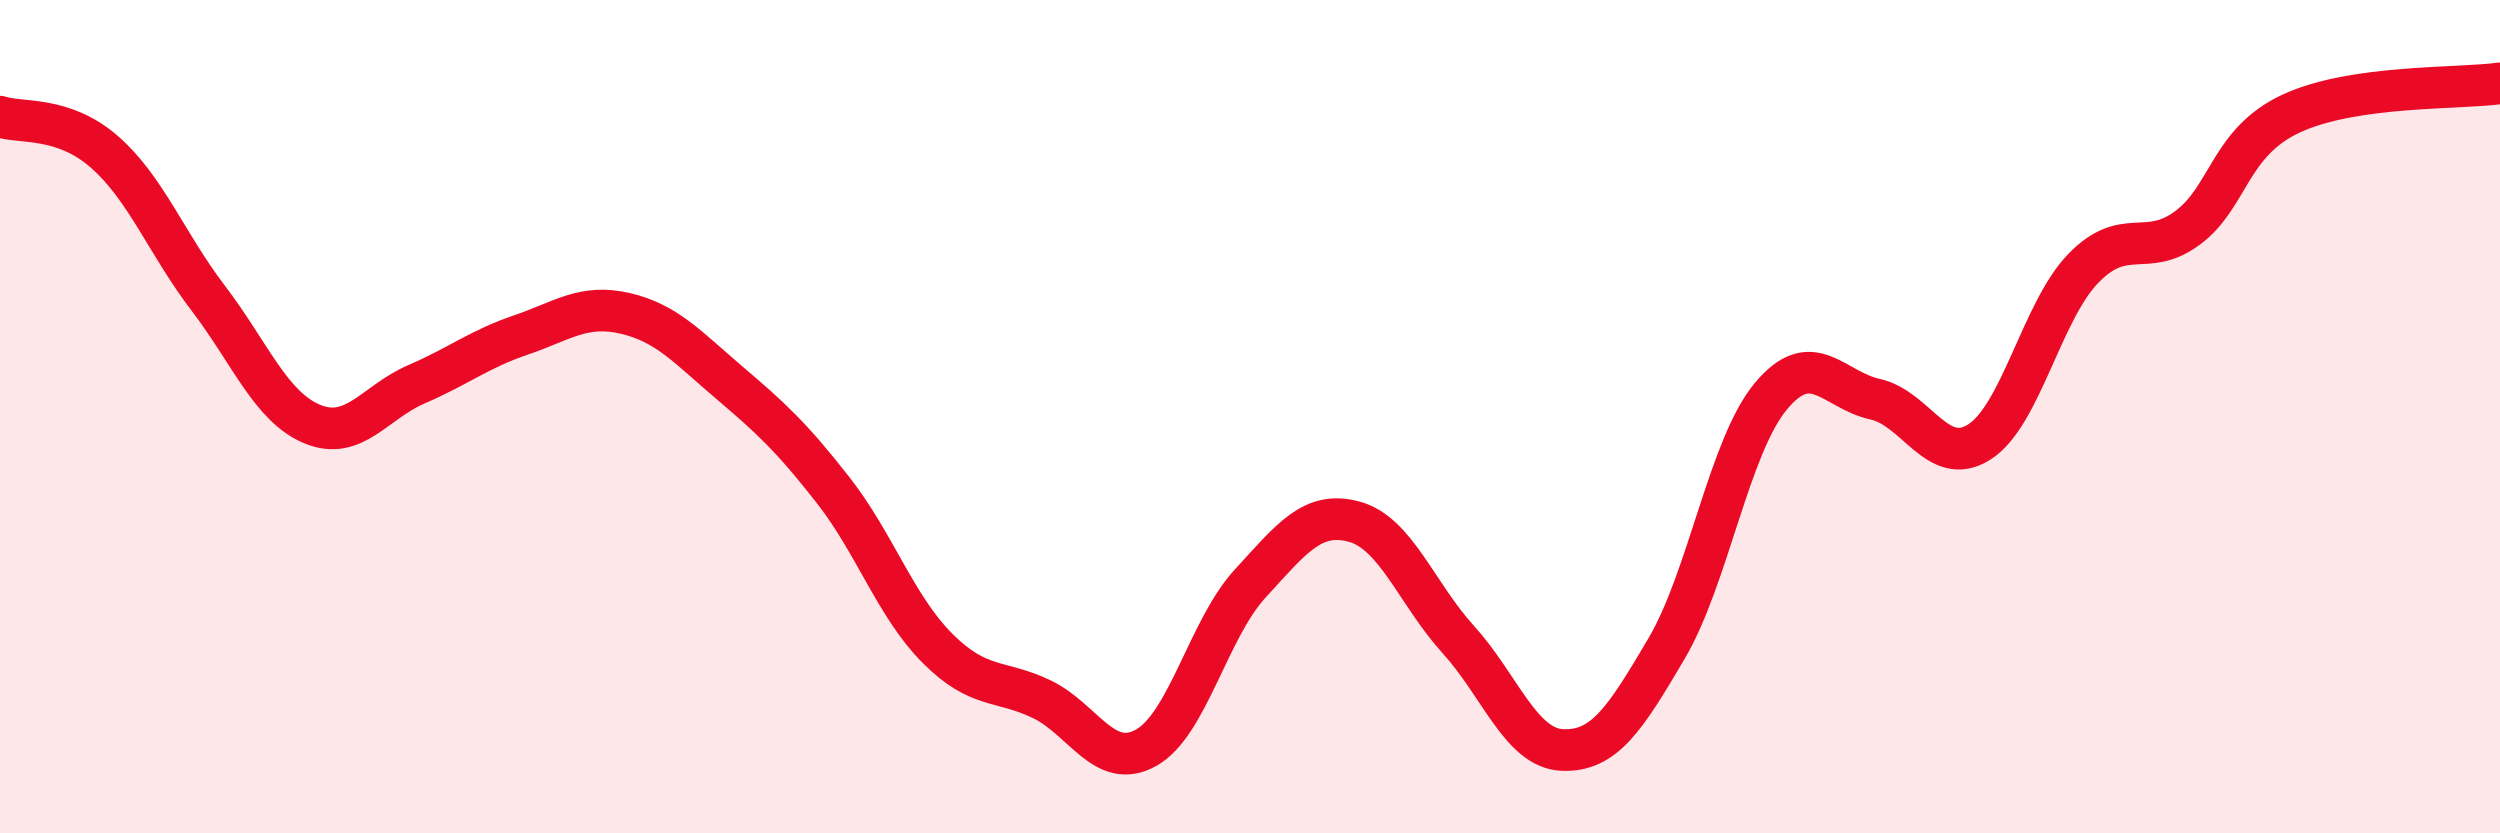 
    <svg width="60" height="20" viewBox="0 0 60 20" xmlns="http://www.w3.org/2000/svg">
      <path
        d="M 0,2.8 C 0.5,2.97 1.5,2.77 2.5,3.64 C 3.5,4.51 4,5.85 5,7.16 C 6,8.47 6.5,9.77 7.5,10.18 C 8.5,10.59 9,9.65 10,9.22 C 11,8.79 11.5,8.38 12.5,8.04 C 13.5,7.7 14,7.29 15,7.52 C 16,7.75 16.5,8.33 17.5,9.18 C 18.5,10.03 19,10.49 20,11.77 C 21,13.05 21.5,14.56 22.5,15.56 C 23.5,16.56 24,16.3 25,16.78 C 26,17.26 26.5,18.5 27.5,17.95 C 28.5,17.4 29,15.1 30,14.01 C 31,12.92 31.5,12.25 32.5,12.52 C 33.5,12.79 34,14.25 35,15.35 C 36,16.45 36.5,17.96 37.5,18 C 38.5,18.04 39,17.26 40,15.56 C 41,13.86 41.5,10.71 42.5,9.51 C 43.5,8.31 44,9.36 45,9.58 C 46,9.8 46.5,11.24 47.5,10.61 C 48.5,9.98 49,7.47 50,6.44 C 51,5.41 51.5,6.21 52.5,5.47 C 53.5,4.73 53.5,3.41 55,2.72 C 56.5,2.03 59,2.14 60,2L60 20L0 20Z"
        fill="#EB0A25"
        opacity="0.1"
        stroke-linecap="round"
        stroke-linejoin="round"
      />
      <path
        d="M 0,2.8 C 0.5,2.97 1.5,2.77 2.5,3.64 C 3.5,4.51 4,5.85 5,7.16 C 6,8.47 6.5,9.77 7.5,10.18 C 8.5,10.59 9,9.65 10,9.22 C 11,8.79 11.5,8.38 12.5,8.04 C 13.5,7.7 14,7.29 15,7.52 C 16,7.75 16.5,8.33 17.5,9.18 C 18.5,10.03 19,10.49 20,11.77 C 21,13.05 21.5,14.56 22.5,15.56 C 23.5,16.56 24,16.3 25,16.78 C 26,17.26 26.5,18.5 27.5,17.95 C 28.5,17.4 29,15.1 30,14.01 C 31,12.92 31.5,12.25 32.5,12.52 C 33.5,12.79 34,14.25 35,15.35 C 36,16.45 36.5,17.96 37.5,18 C 38.5,18.04 39,17.26 40,15.56 C 41,13.86 41.5,10.71 42.5,9.51 C 43.5,8.31 44,9.36 45,9.58 C 46,9.8 46.5,11.24 47.5,10.61 C 48.5,9.98 49,7.47 50,6.44 C 51,5.41 51.5,6.21 52.5,5.47 C 53.5,4.73 53.5,3.41 55,2.72 C 56.5,2.03 59,2.14 60,2"
        stroke="#EB0A25"
        stroke-width="1"
        fill="none"
        stroke-linecap="round"
        stroke-linejoin="round"
      />
    </svg>
  
